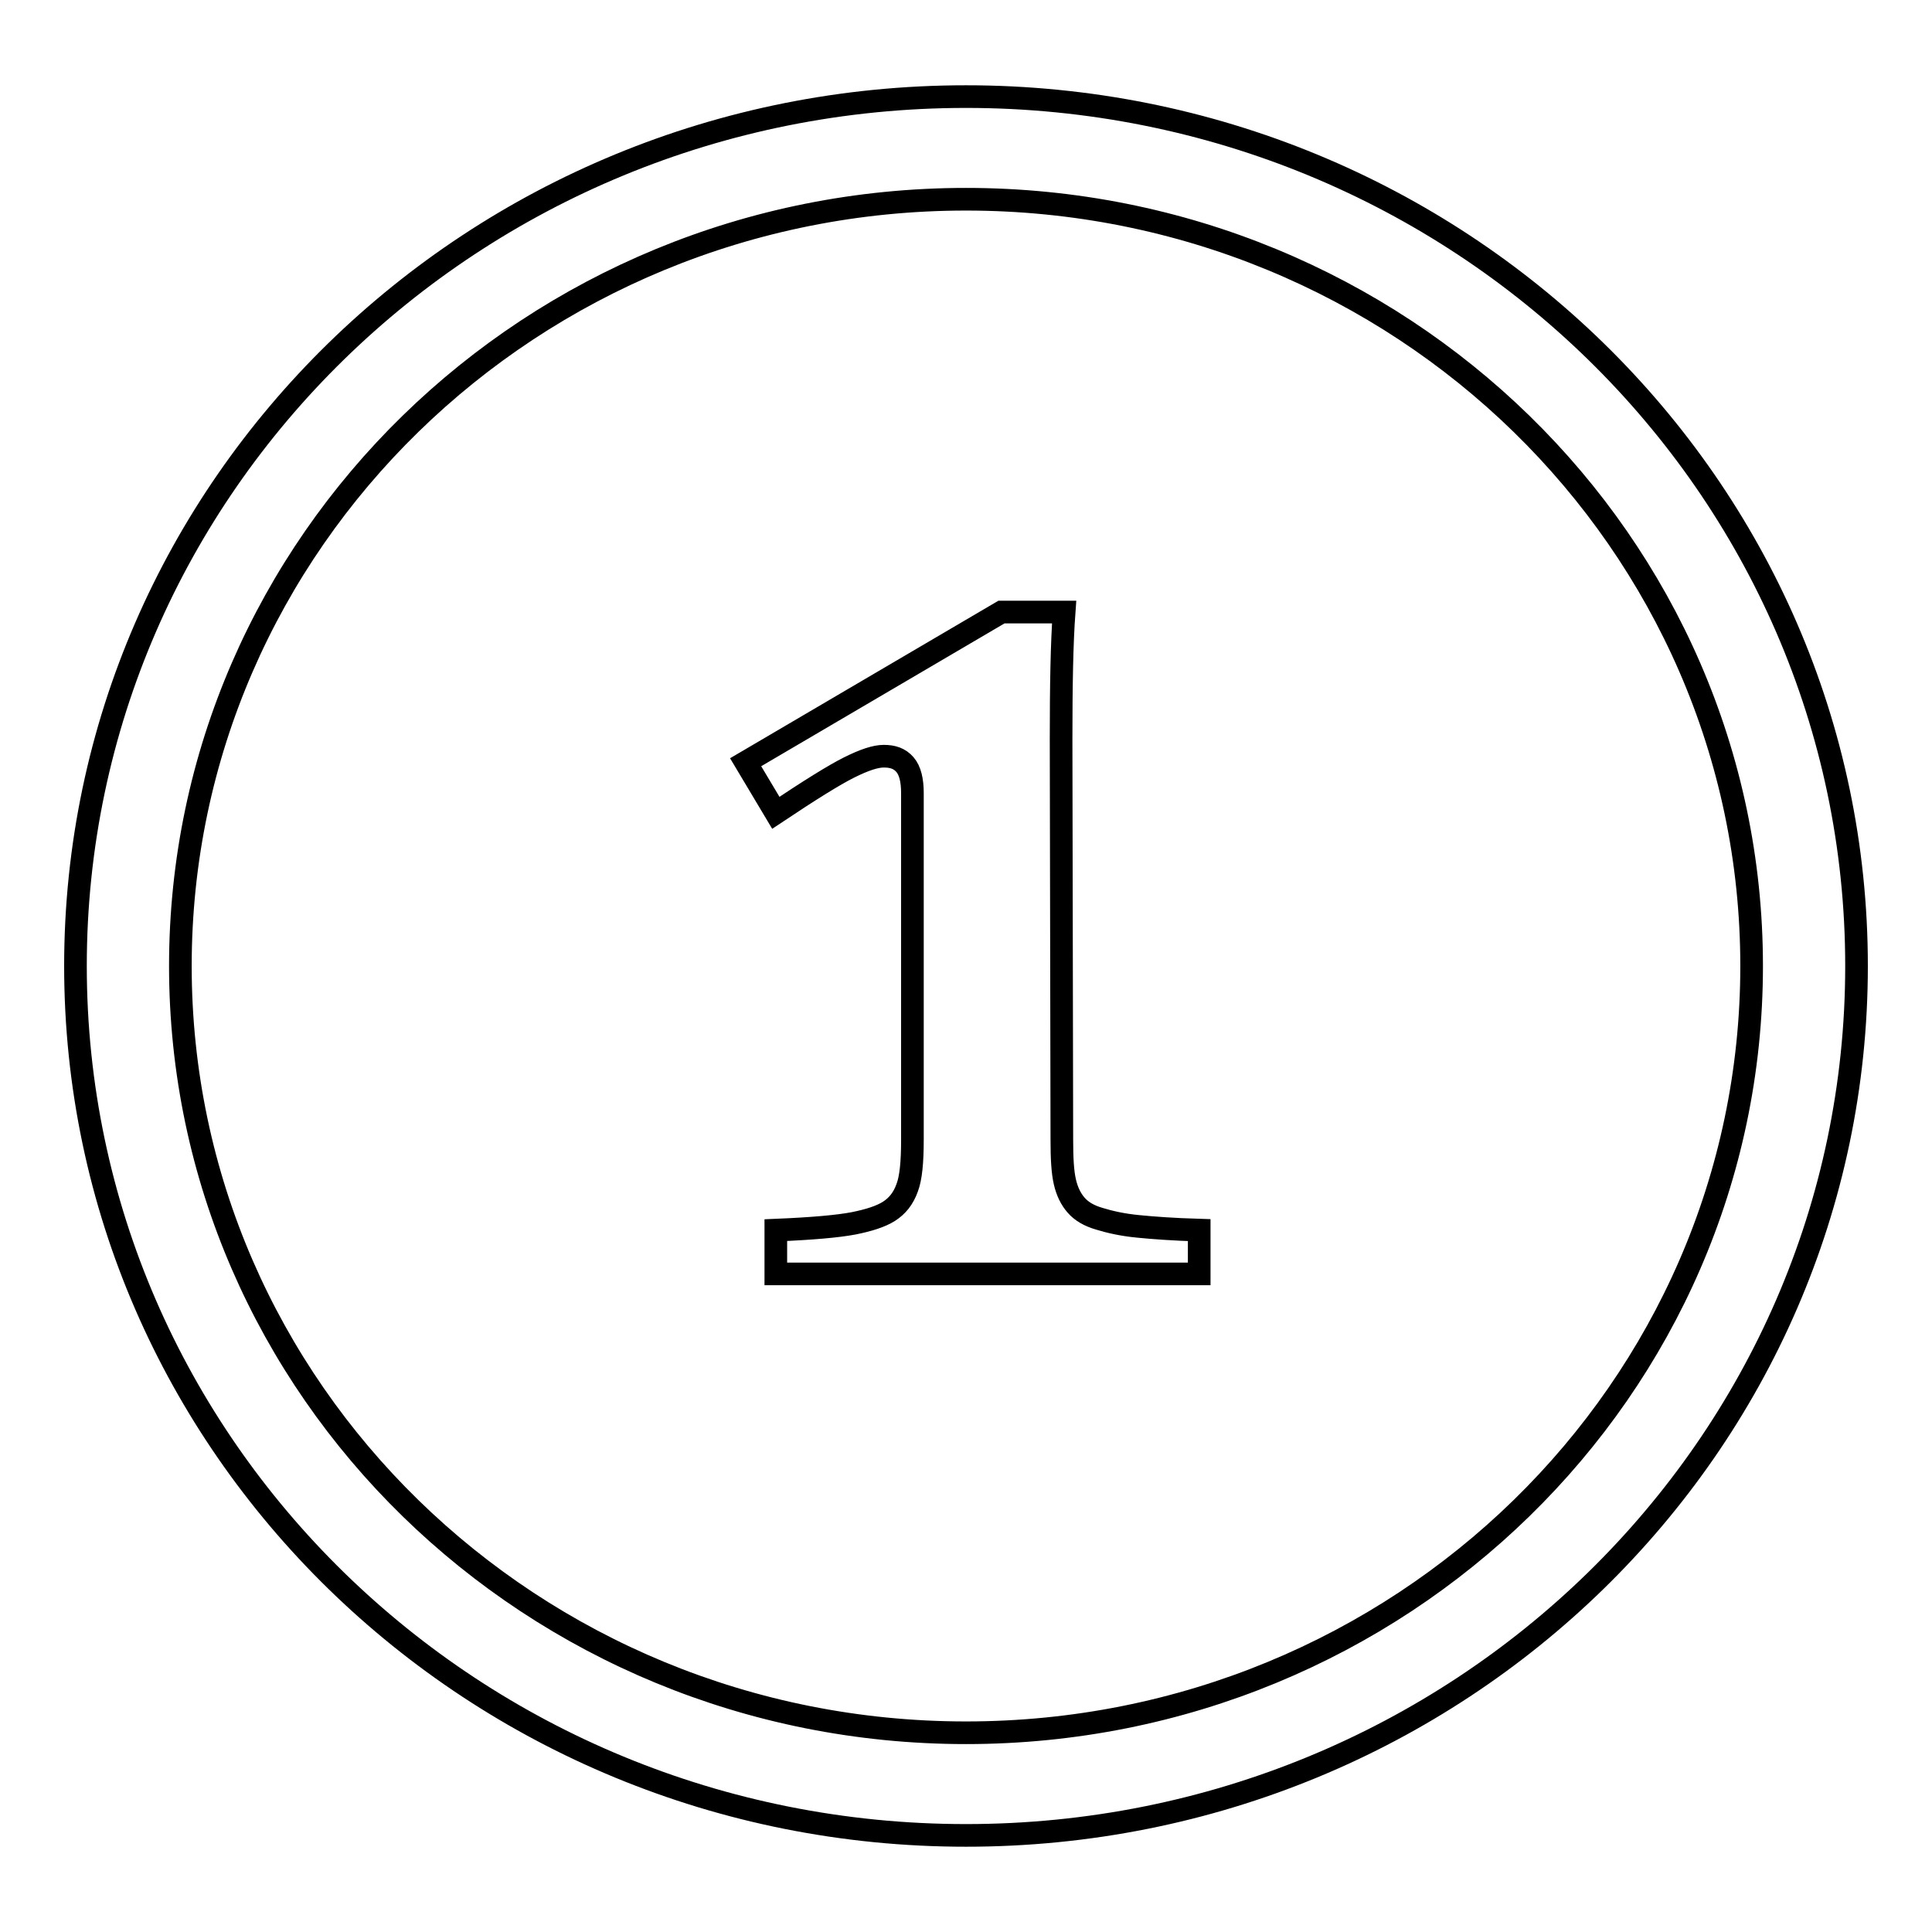 <?xml version="1.0" encoding="utf-8"?>
<!-- Svg Vector Icons : http://www.onlinewebfonts.com/icon -->
<!DOCTYPE svg PUBLIC "-//W3C//DTD SVG 1.1//EN" "http://www.w3.org/Graphics/SVG/1.1/DTD/svg11.dtd">
<svg version="1.1" xmlns="http://www.w3.org/2000/svg" xmlns:xlink="http://www.w3.org/1999/xlink" x="0px" y="0px" viewBox="0 0 256 256" enable-background="new 0 0 256 256" xml:space="preserve">
<g><g><path stroke-width="3" fill-opacity="0" stroke="#000000"  d="M128,12.8C62.8,12.8,10,64.4,10,128c0,63.6,52.8,115.2,118,115.2c65.2,0,118-51.6,118-115.2C246,64.4,193.2,12.8,128,12.8z M128,229.6c-57.5,0-104.1-45.5-104.1-101.6C23.9,71.9,70.5,26.4,128,26.4c57.5,0,104.1,45.5,104.1,101.6C232.1,184.1,185.5,229.6,128,229.6z M140.7,151c0,2.5,0.1,4.3,0.4,5.6s0.8,2.3,1.5,3.1c0.7,0.8,1.7,1.4,3.1,1.8c1.3,0.4,3,0.8,5.1,1c2,0.2,4.7,0.4,8.1,0.5v5.8h-56.1V163c4.8-0.2,8.2-0.5,10.3-0.9c2-0.4,3.6-0.9,4.7-1.6c1.1-0.7,1.9-1.7,2.4-3.1c0.5-1.3,0.7-3.4,0.7-6.4v-45.9c0-1.7-0.3-3-1-3.8c-0.7-0.8-1.6-1.1-2.8-1.1c-1.1,0-2.6,0.5-4.6,1.5c-2,1-5.2,3-9.7,6l-4-6.7l33.9-19.9h8.3c-0.3,4.1-0.4,9.7-0.4,16.9L140.7,151L140.7,151z"/></g></g>
</svg>
